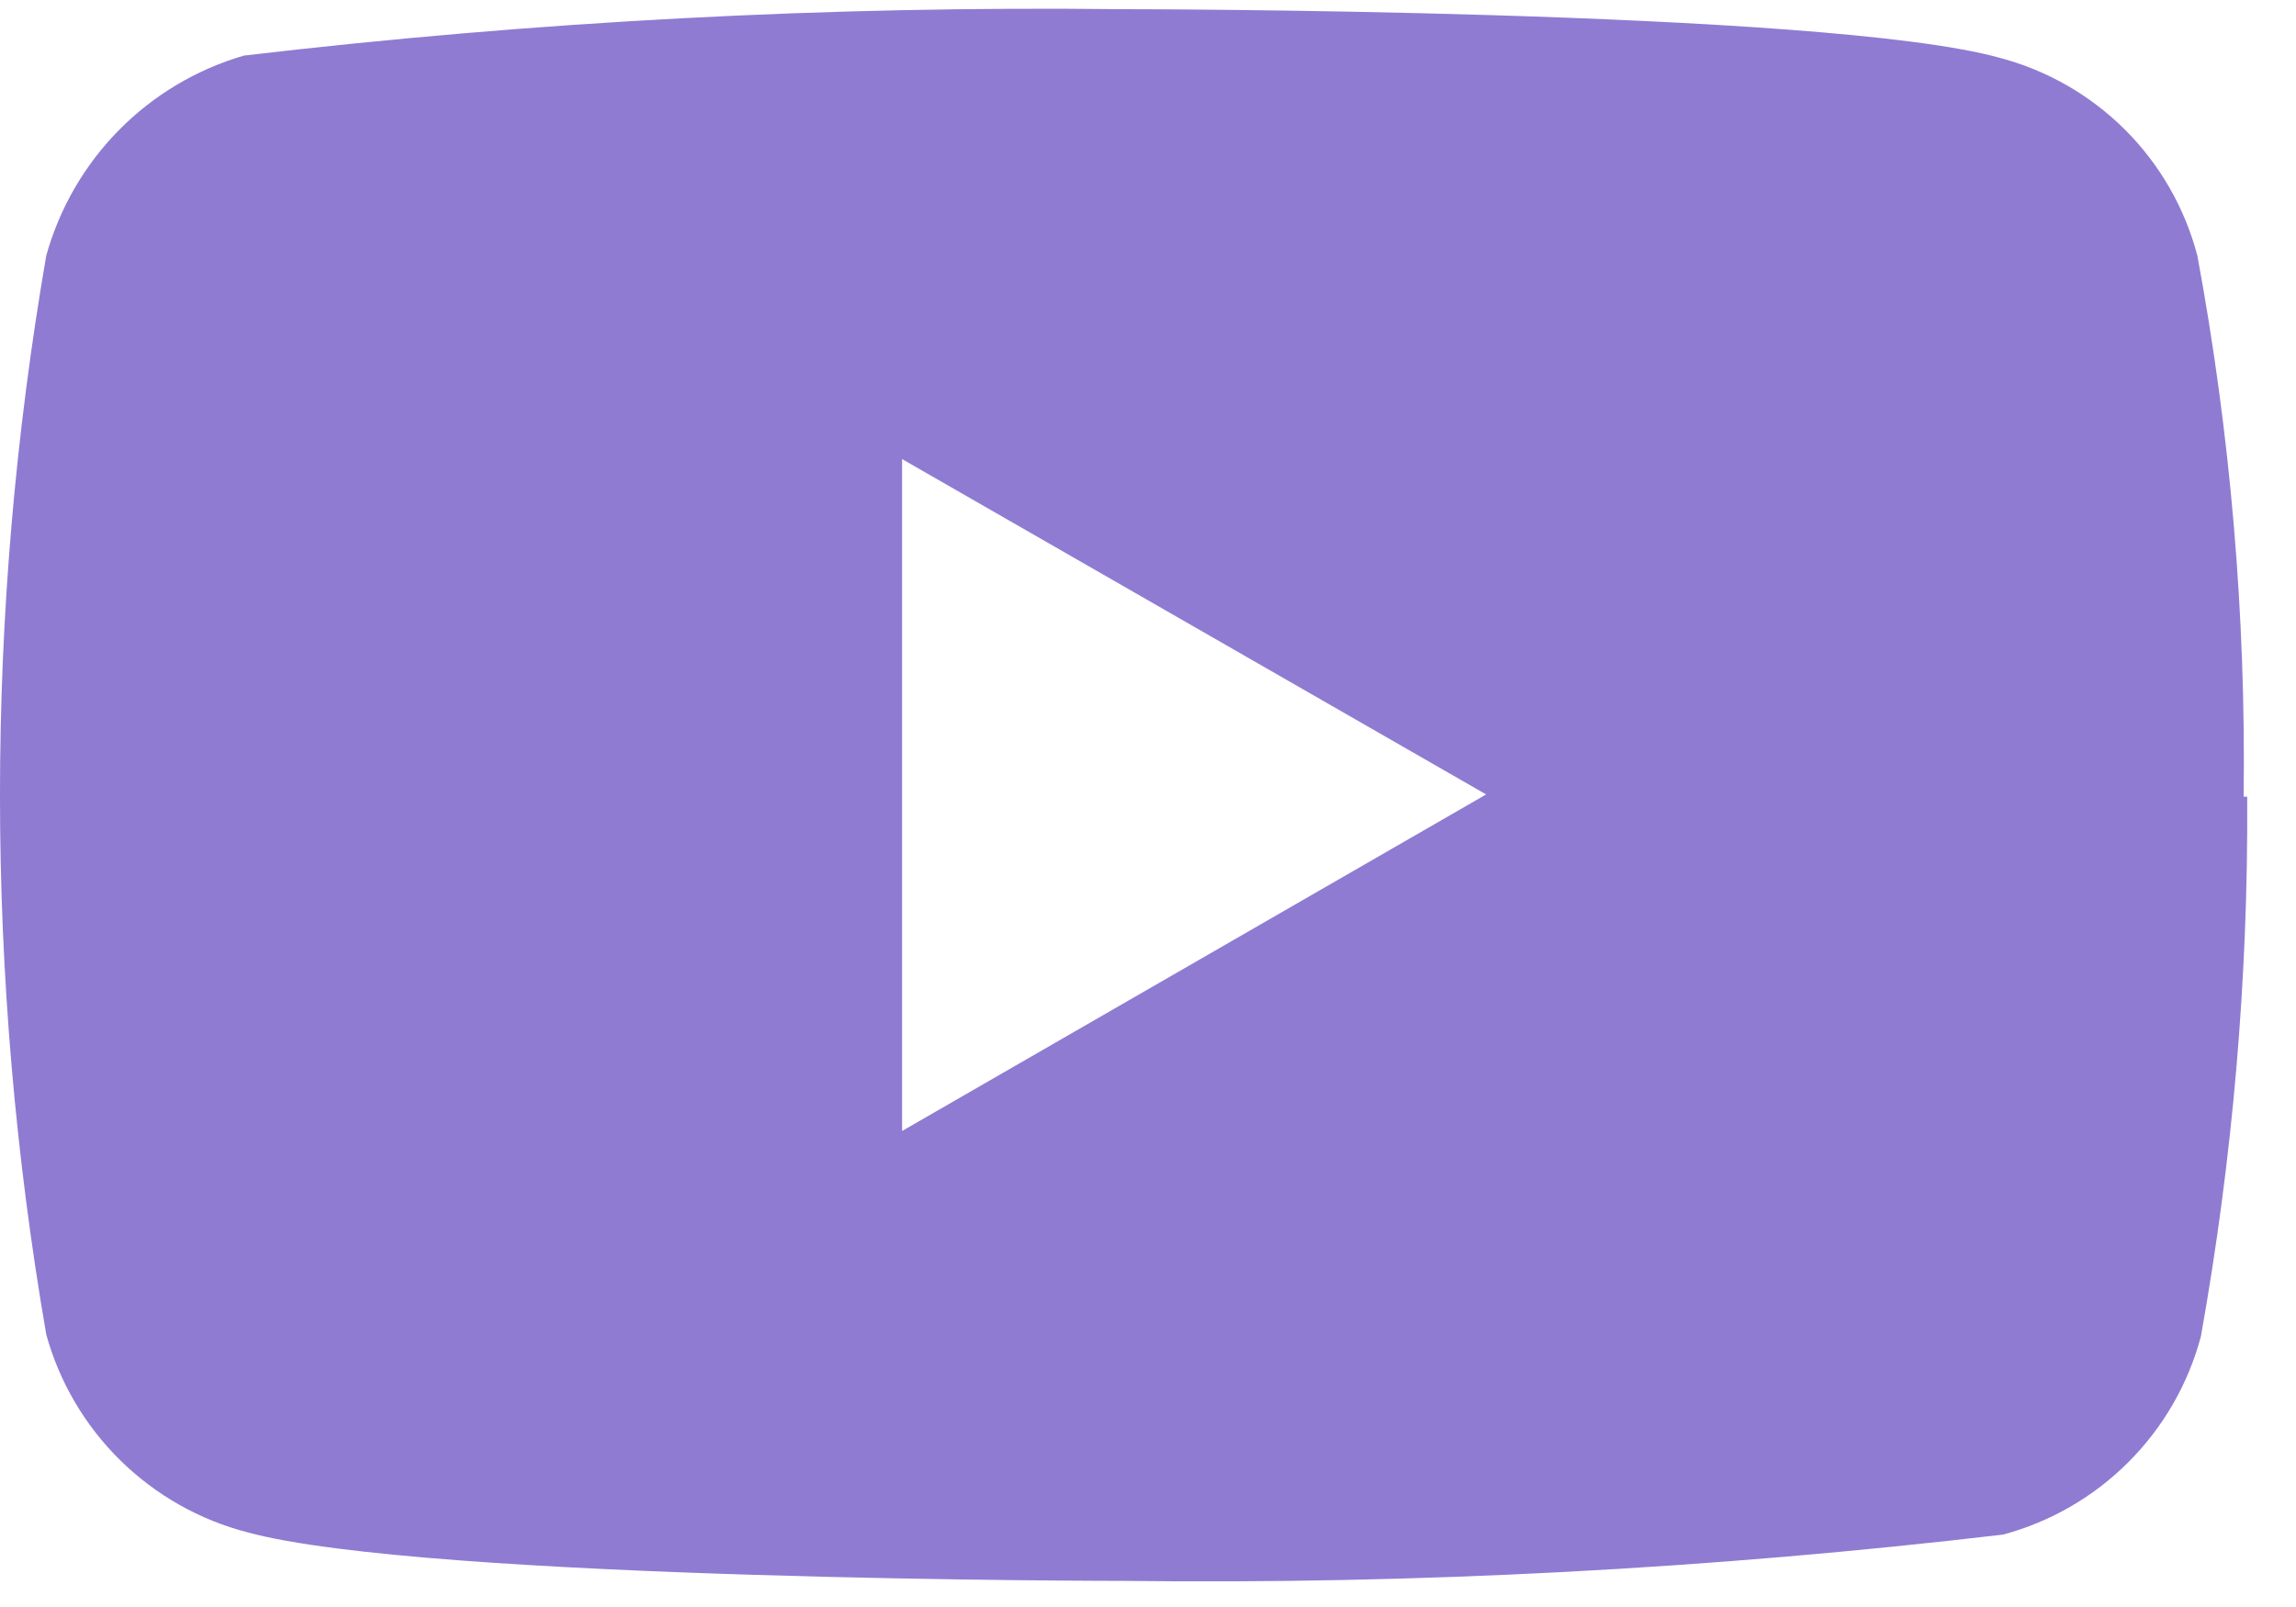 <?xml version="1.0" encoding="UTF-8"?> <svg xmlns="http://www.w3.org/2000/svg" width="40" height="28" viewBox="0 0 40 28" fill="none"> <path d="M39.088 13.882C39.128 10.72 38.858 7.561 38.281 4.452C38.063 3.624 37.63 2.869 37.025 2.264C36.42 1.659 35.665 1.225 34.837 1.007C31.795 0.16 19.544 0.16 19.544 0.16C14.435 0.101 9.326 0.371 4.252 0.968C3.428 1.207 2.679 1.653 2.076 2.263C1.473 2.873 1.036 3.627 0.806 4.453C-0.269 10.674 -0.269 17.033 0.806 23.253C1.036 24.085 1.482 24.841 2.097 25.446C2.713 26.05 3.476 26.483 4.312 26.699C7.415 27.545 19.605 27.545 19.605 27.545C24.714 27.606 29.823 27.336 34.897 26.738C35.724 26.516 36.477 26.08 37.081 25.475C37.686 24.87 38.121 24.116 38.342 23.29C38.898 20.185 39.169 17.035 39.15 13.881L39.088 13.882ZM15.716 19.706V7.999L25.891 13.842L15.716 19.706Z" fill="#8F7BD2"></path> </svg> 